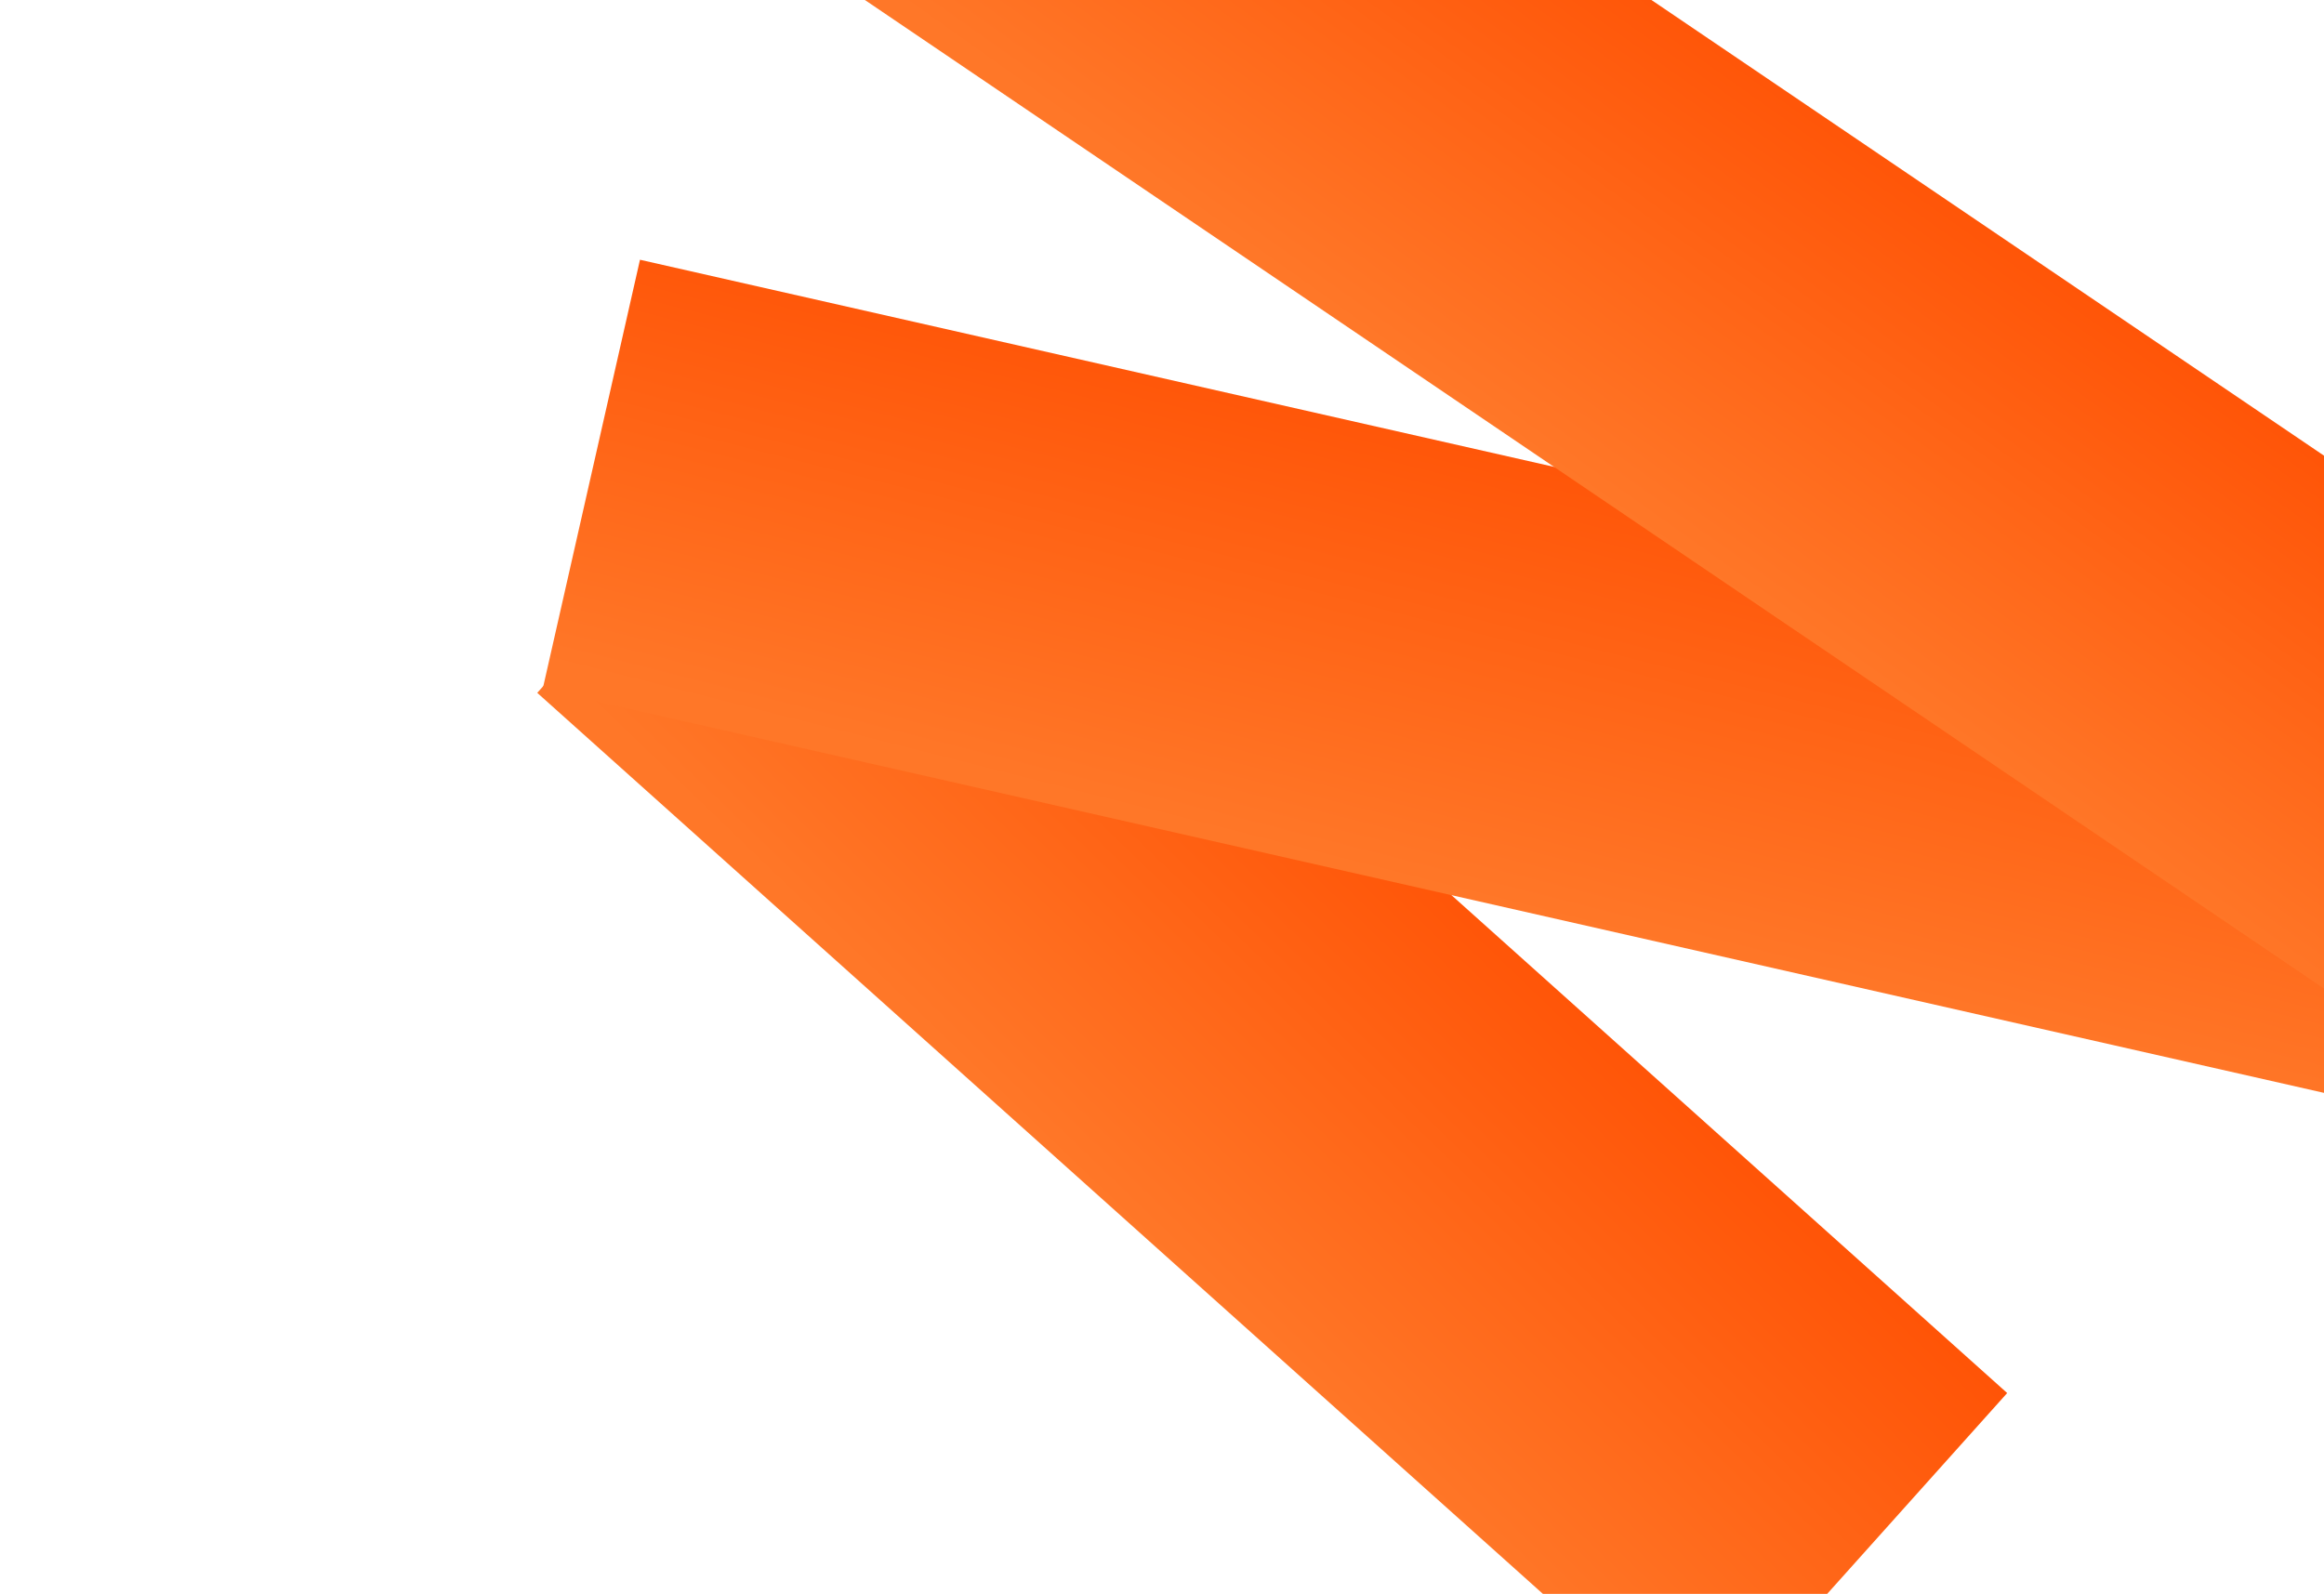 <svg width="605" height="415" viewBox="0 0 605 415" fill="none" xmlns="http://www.w3.org/2000/svg">
<rect x="442.705" y="451.779" width="406.651" height="119.603" transform="rotate(-138.136 442.705 451.779)" fill="url(#paint0_linear_25894_3023)"/>
<rect x="666.838" y="298.565" width="538.902" height="114.66" transform="rotate(-167.231 666.838 298.565)" fill="url(#paint1_linear_25894_3023)"/>
<rect x="666.344" y="298.955" width="630.079" height="114.861" transform="rotate(-145.878 666.344 298.955)" fill="url(#paint2_linear_25894_3023)"/>
<defs>
<linearGradient id="paint0_linear_25894_3023" x1="646.031" y1="451.779" x2="640.914" y2="595.193" gradientUnits="userSpaceOnUse">
<stop stop-color="#FF7728"/>
<stop offset="1" stop-color="#FF4F02"/>
</linearGradient>
<linearGradient id="paint1_linear_25894_3023" x1="936.289" y1="298.565" x2="932.738" y2="436.135" gradientUnits="userSpaceOnUse">
<stop stop-color="#FF7728"/>
<stop offset="1" stop-color="#FF4F02"/>
</linearGradient>
<linearGradient id="paint2_linear_25894_3023" x1="981.383" y1="298.955" x2="978.335" y2="436.79" gradientUnits="userSpaceOnUse">
<stop stop-color="#FF7728"/>
<stop offset="1" stop-color="#FF4F02"/>
</linearGradient>
</defs>
</svg>
